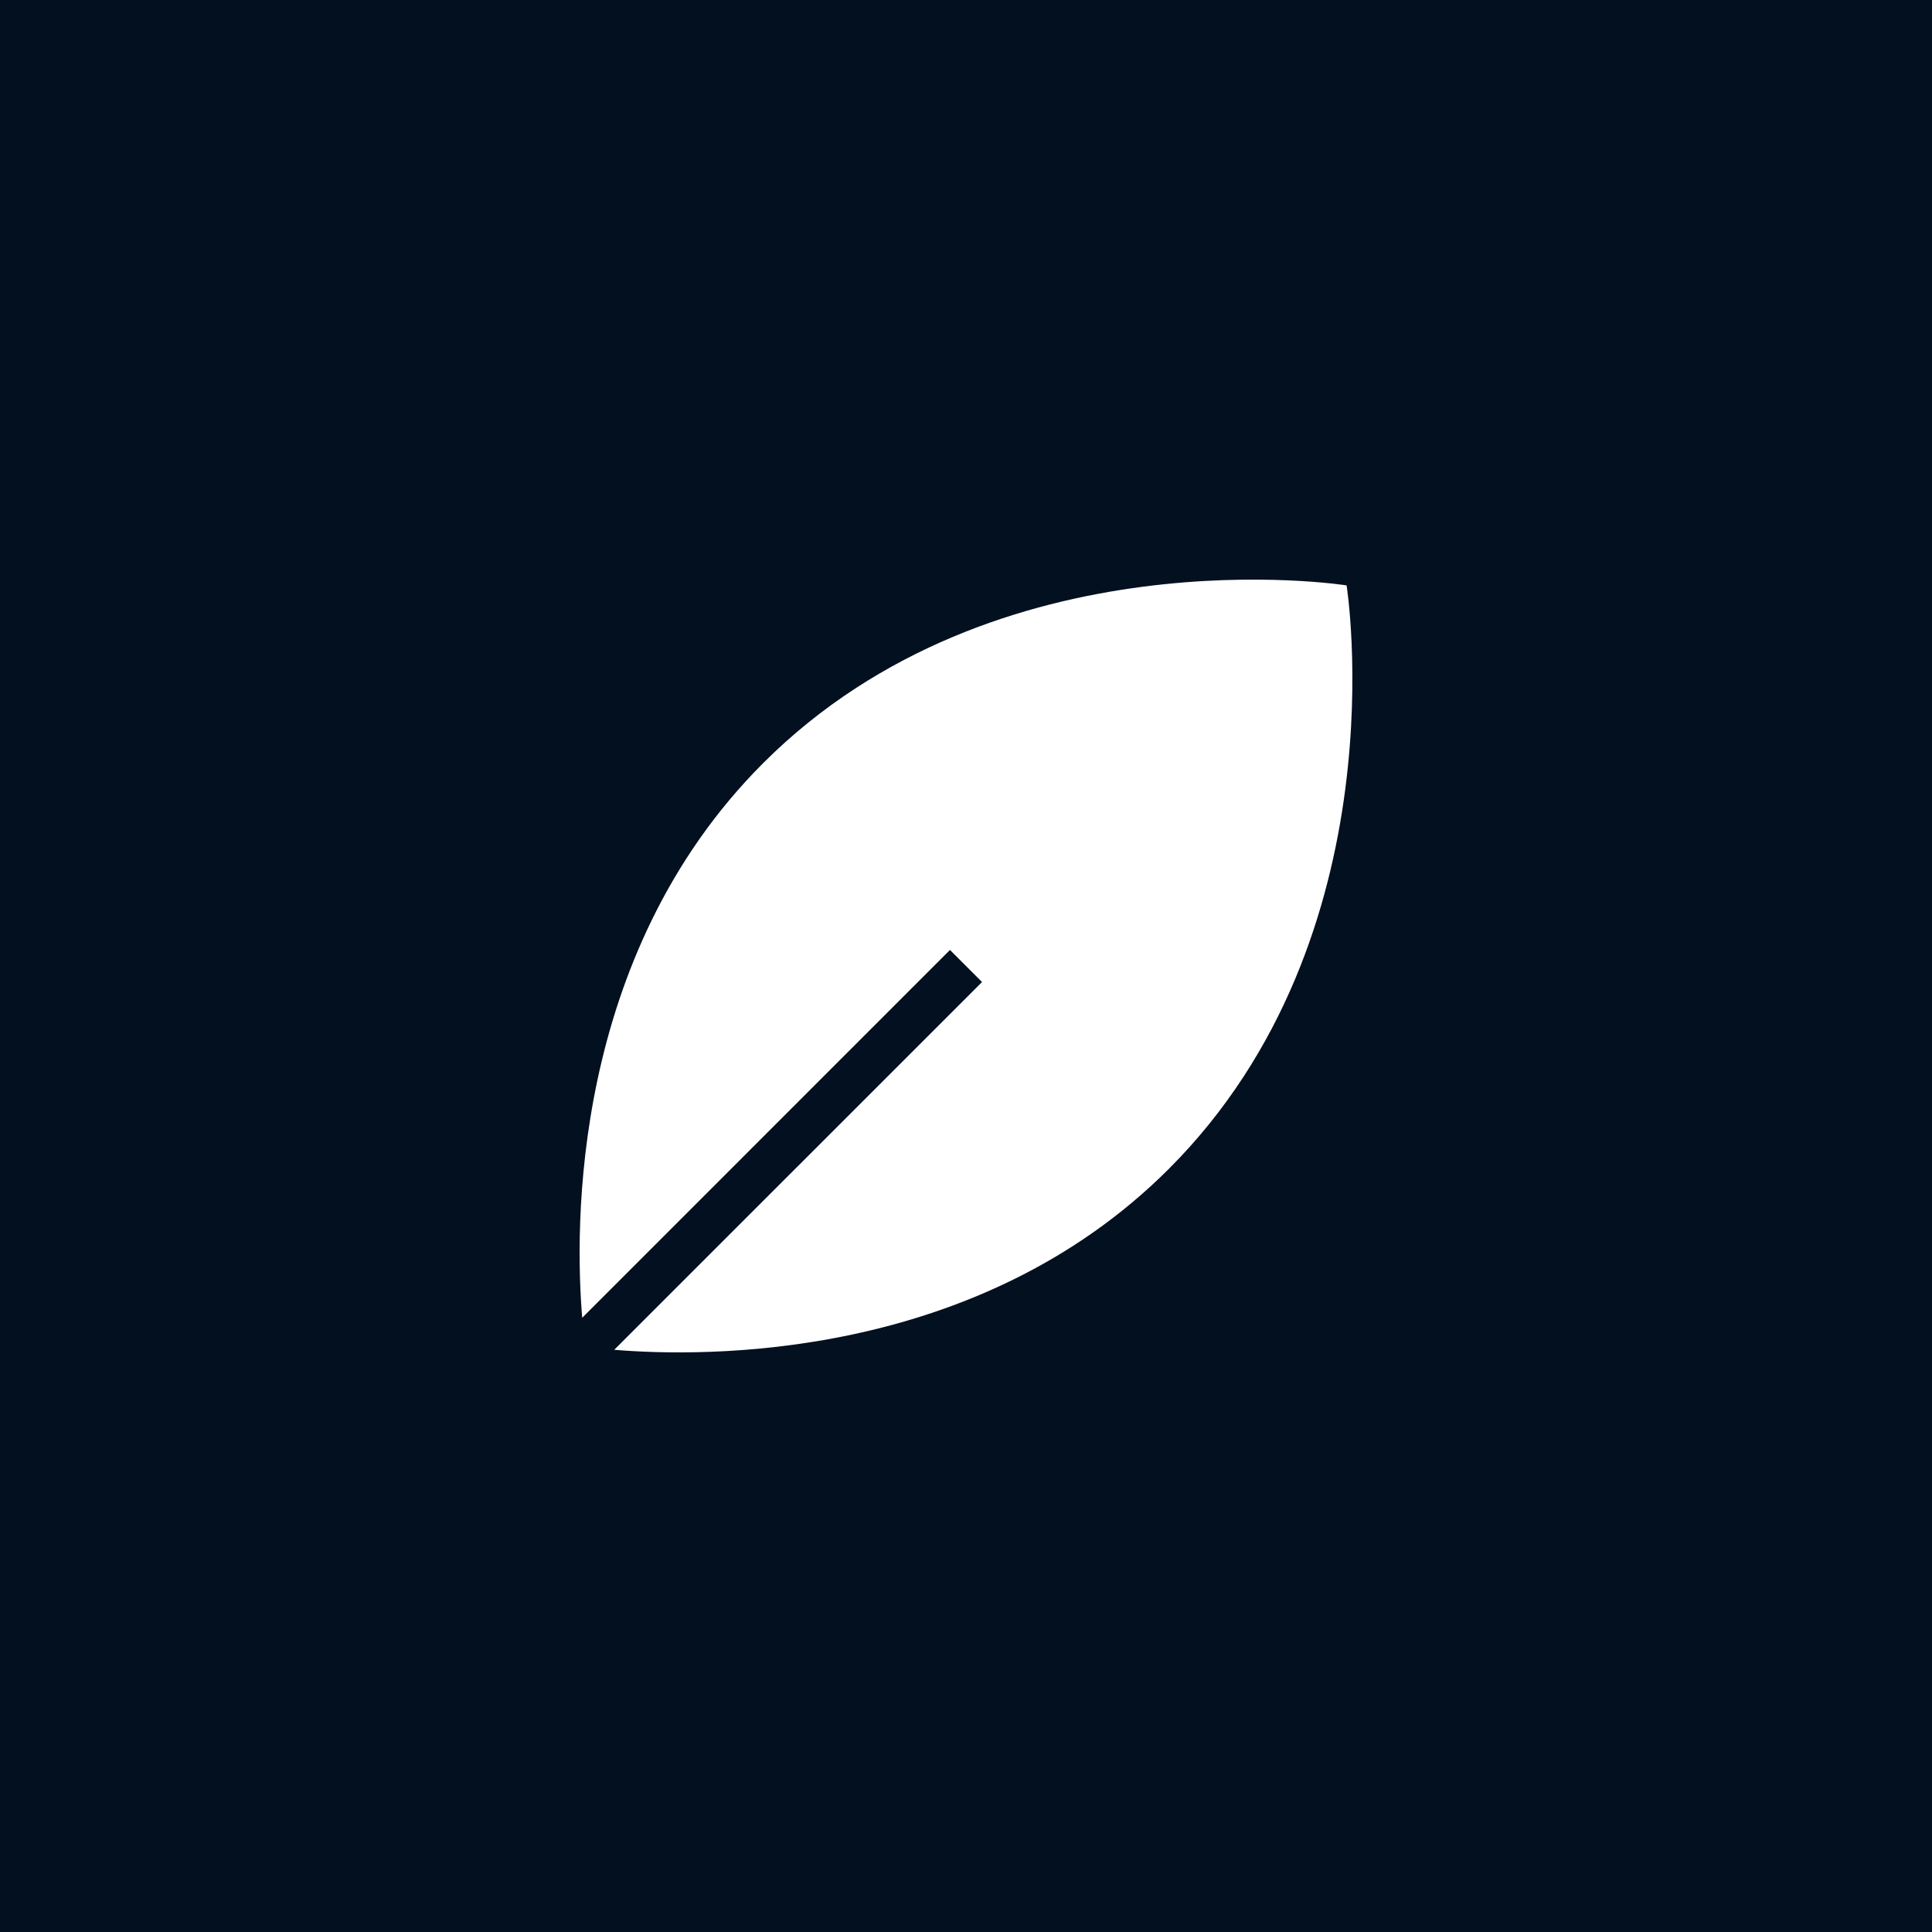 <svg width="40" height="40" viewBox="0 0 40 40" fill="none" xmlns="http://www.w3.org/2000/svg">
<rect width="40" height="40" fill="#02101F"/>
<path d="M27.88 12.12C27.88 12.12 20.631 10.97 15.8 15.8C11.803 19.798 11.901 25.452 12.054 27.283L19.668 19.668L20.332 20.332L12.717 27.946C14.548 28.099 20.202 28.198 24.2 24.2C29.03 19.369 27.88 12.12 27.88 12.12Z" fill="white"/>
</svg>
